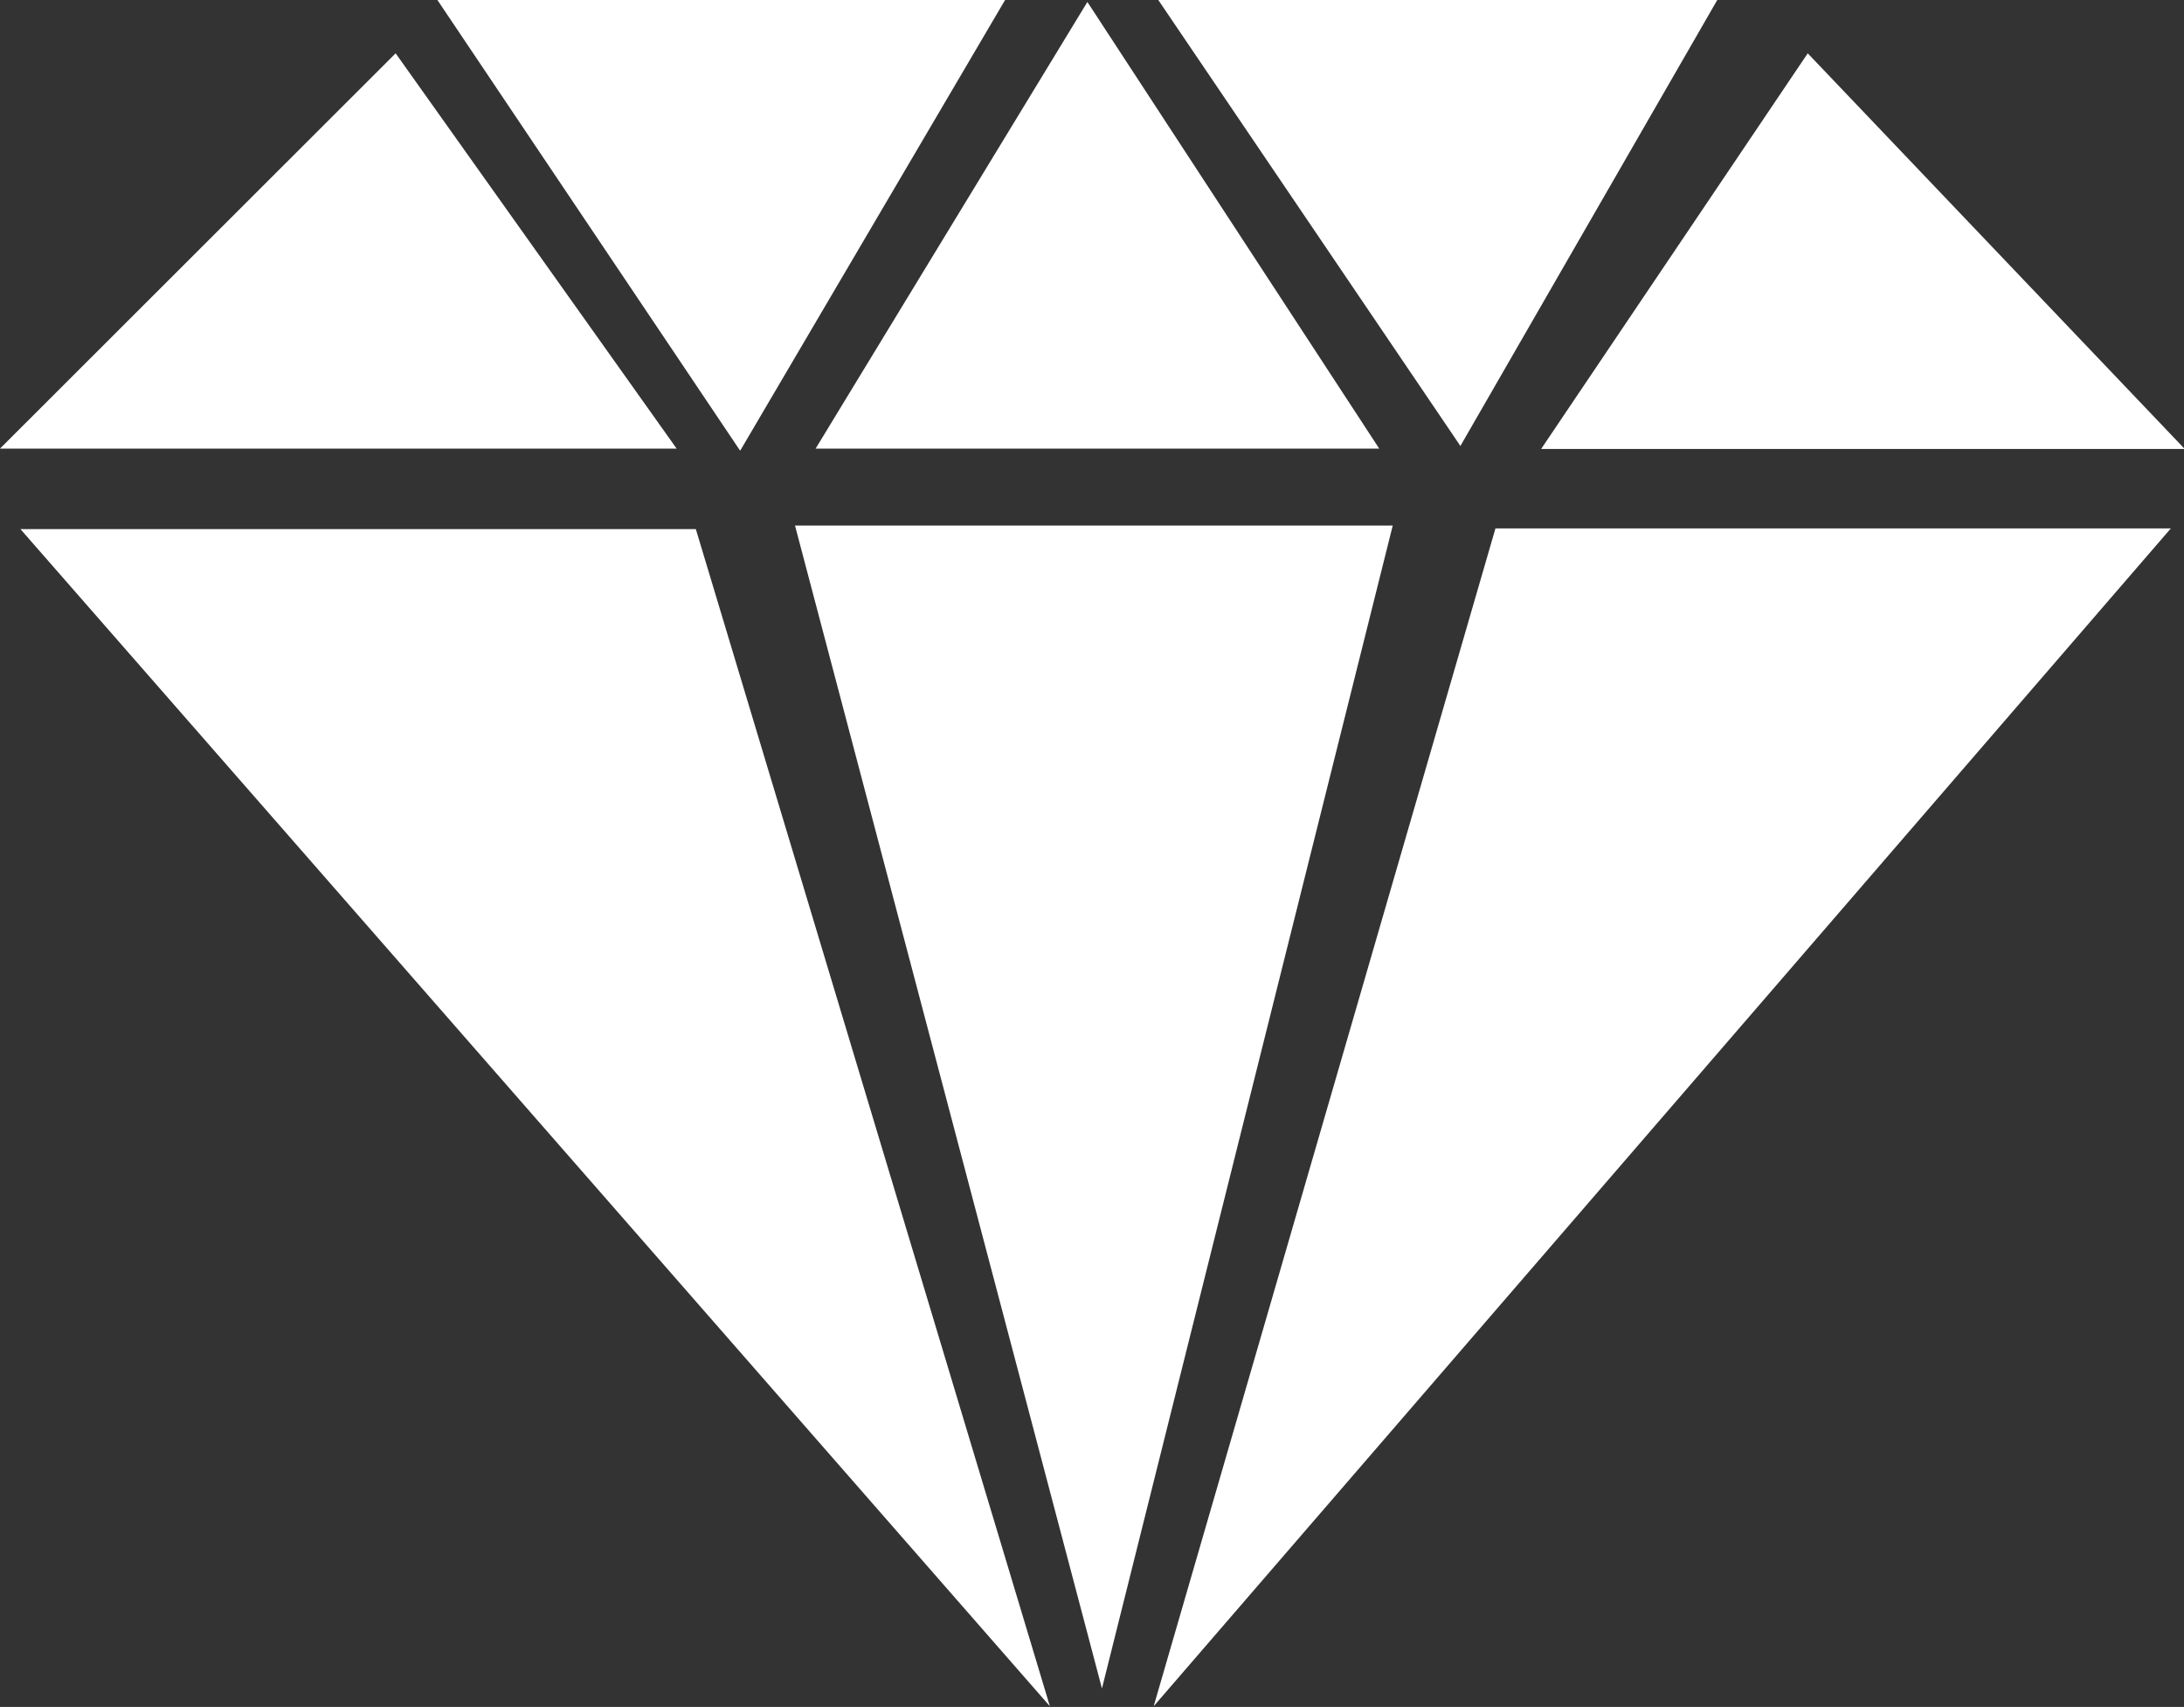 <svg xmlns="http://www.w3.org/2000/svg" viewBox="0 0 122.88 96.04"><rect x="0" y="0" width="122.88" height="96.04" fill="#333333" stroke="none"/><defs><style>.cls-1{fill:#fff;fill-rule:evenodd;}</style></defs><g id="Layer_2" data-name="Layer 2"><g id="Layer_1-2" data-name="Layer 1"><path class="cls-1" d="M59.07,96,1.15,29.77h38L59.07,96ZM61.18.11,45.89,25.24H77.6L61.18.11Zm21,25L65.17,0H96.62L82.18,25.07Zm-40.53.24L56.55,0H24.61l17,25.31ZM101.71,3l-15,22.26h36.21L101.71,3ZM22.26,3,38.07,25.24H0L22.26,3ZM44.73,29.57H78.36L62,95,44.73,29.57ZM64.91,96l57.23-66.27h-38L64.91,96Z"/></g></g></svg>